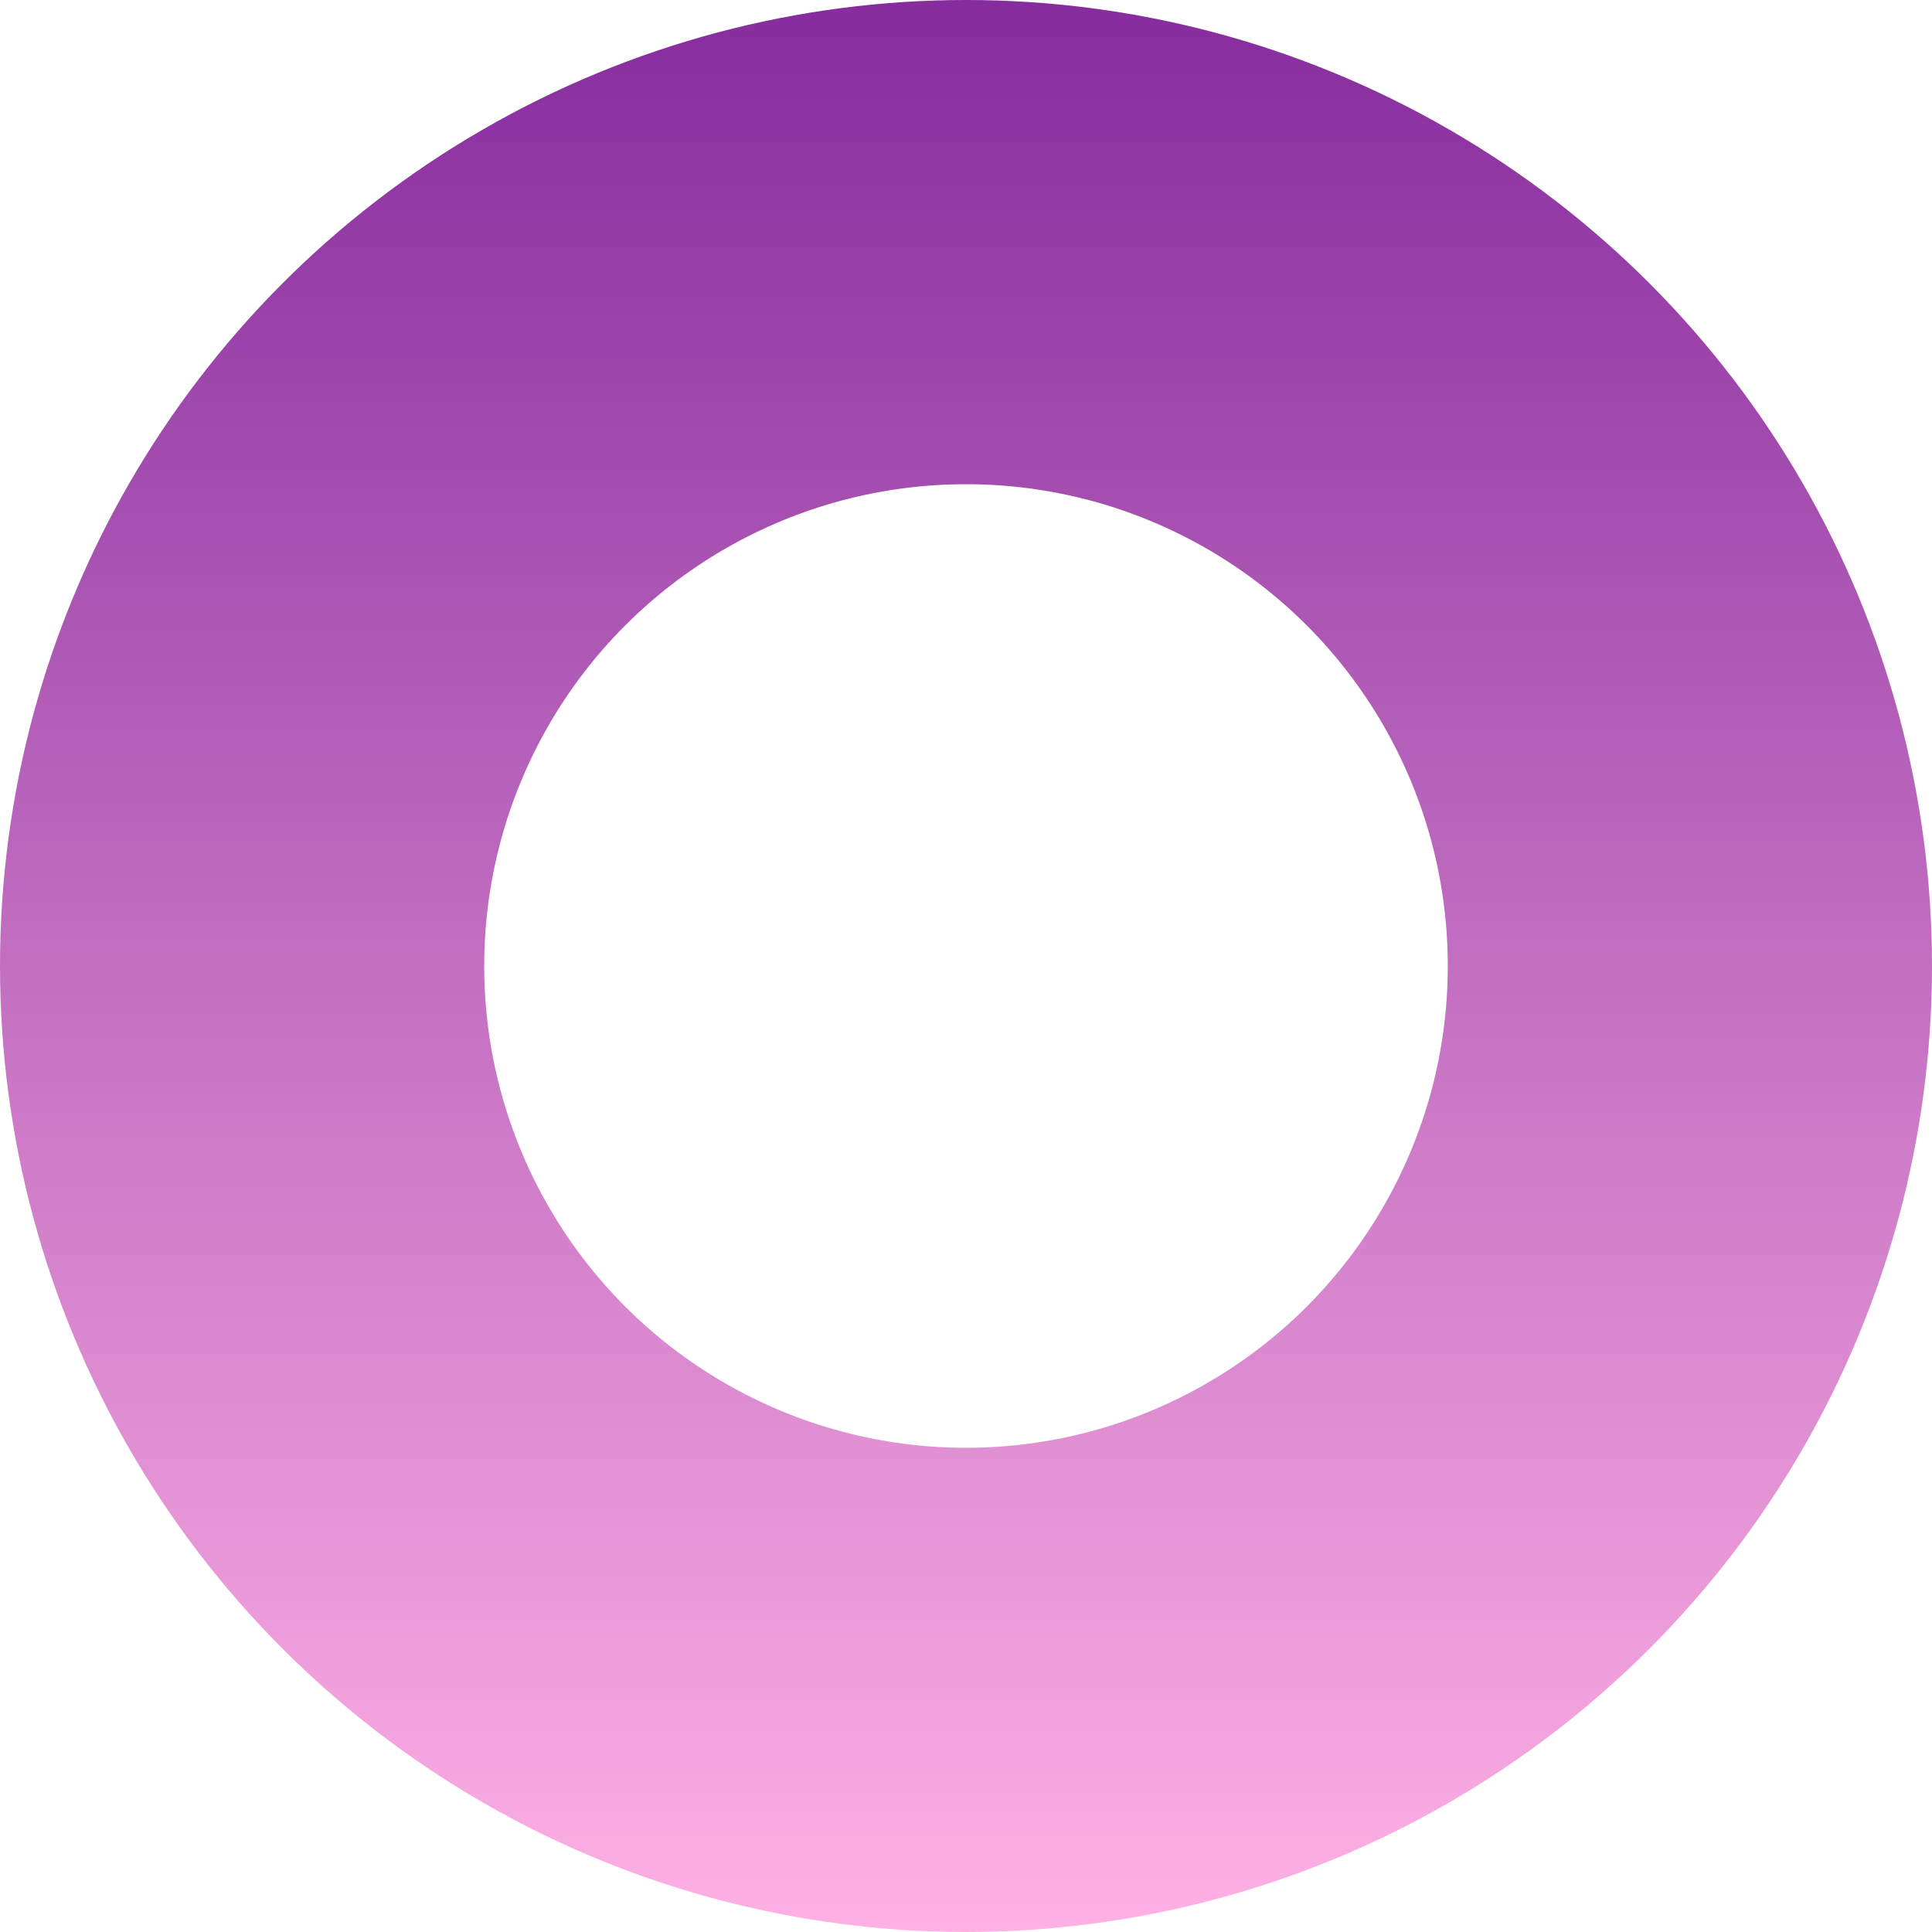 <?xml version="1.0" encoding="UTF-8"?> <svg xmlns="http://www.w3.org/2000/svg" width="798" height="798" viewBox="0 0 798 798" fill="none"> <circle cx="399" cy="399" r="299" stroke="url(#paint0_linear)" stroke-width="200"></circle> <defs> <linearGradient id="paint0_linear" x1="399" y1="0" x2="399" y2="798" gradientUnits="userSpaceOnUse"> <stop stop-color="#862C9E"></stop> <stop offset="1" stop-color="#FFB1E5"></stop> </linearGradient> </defs> </svg> 